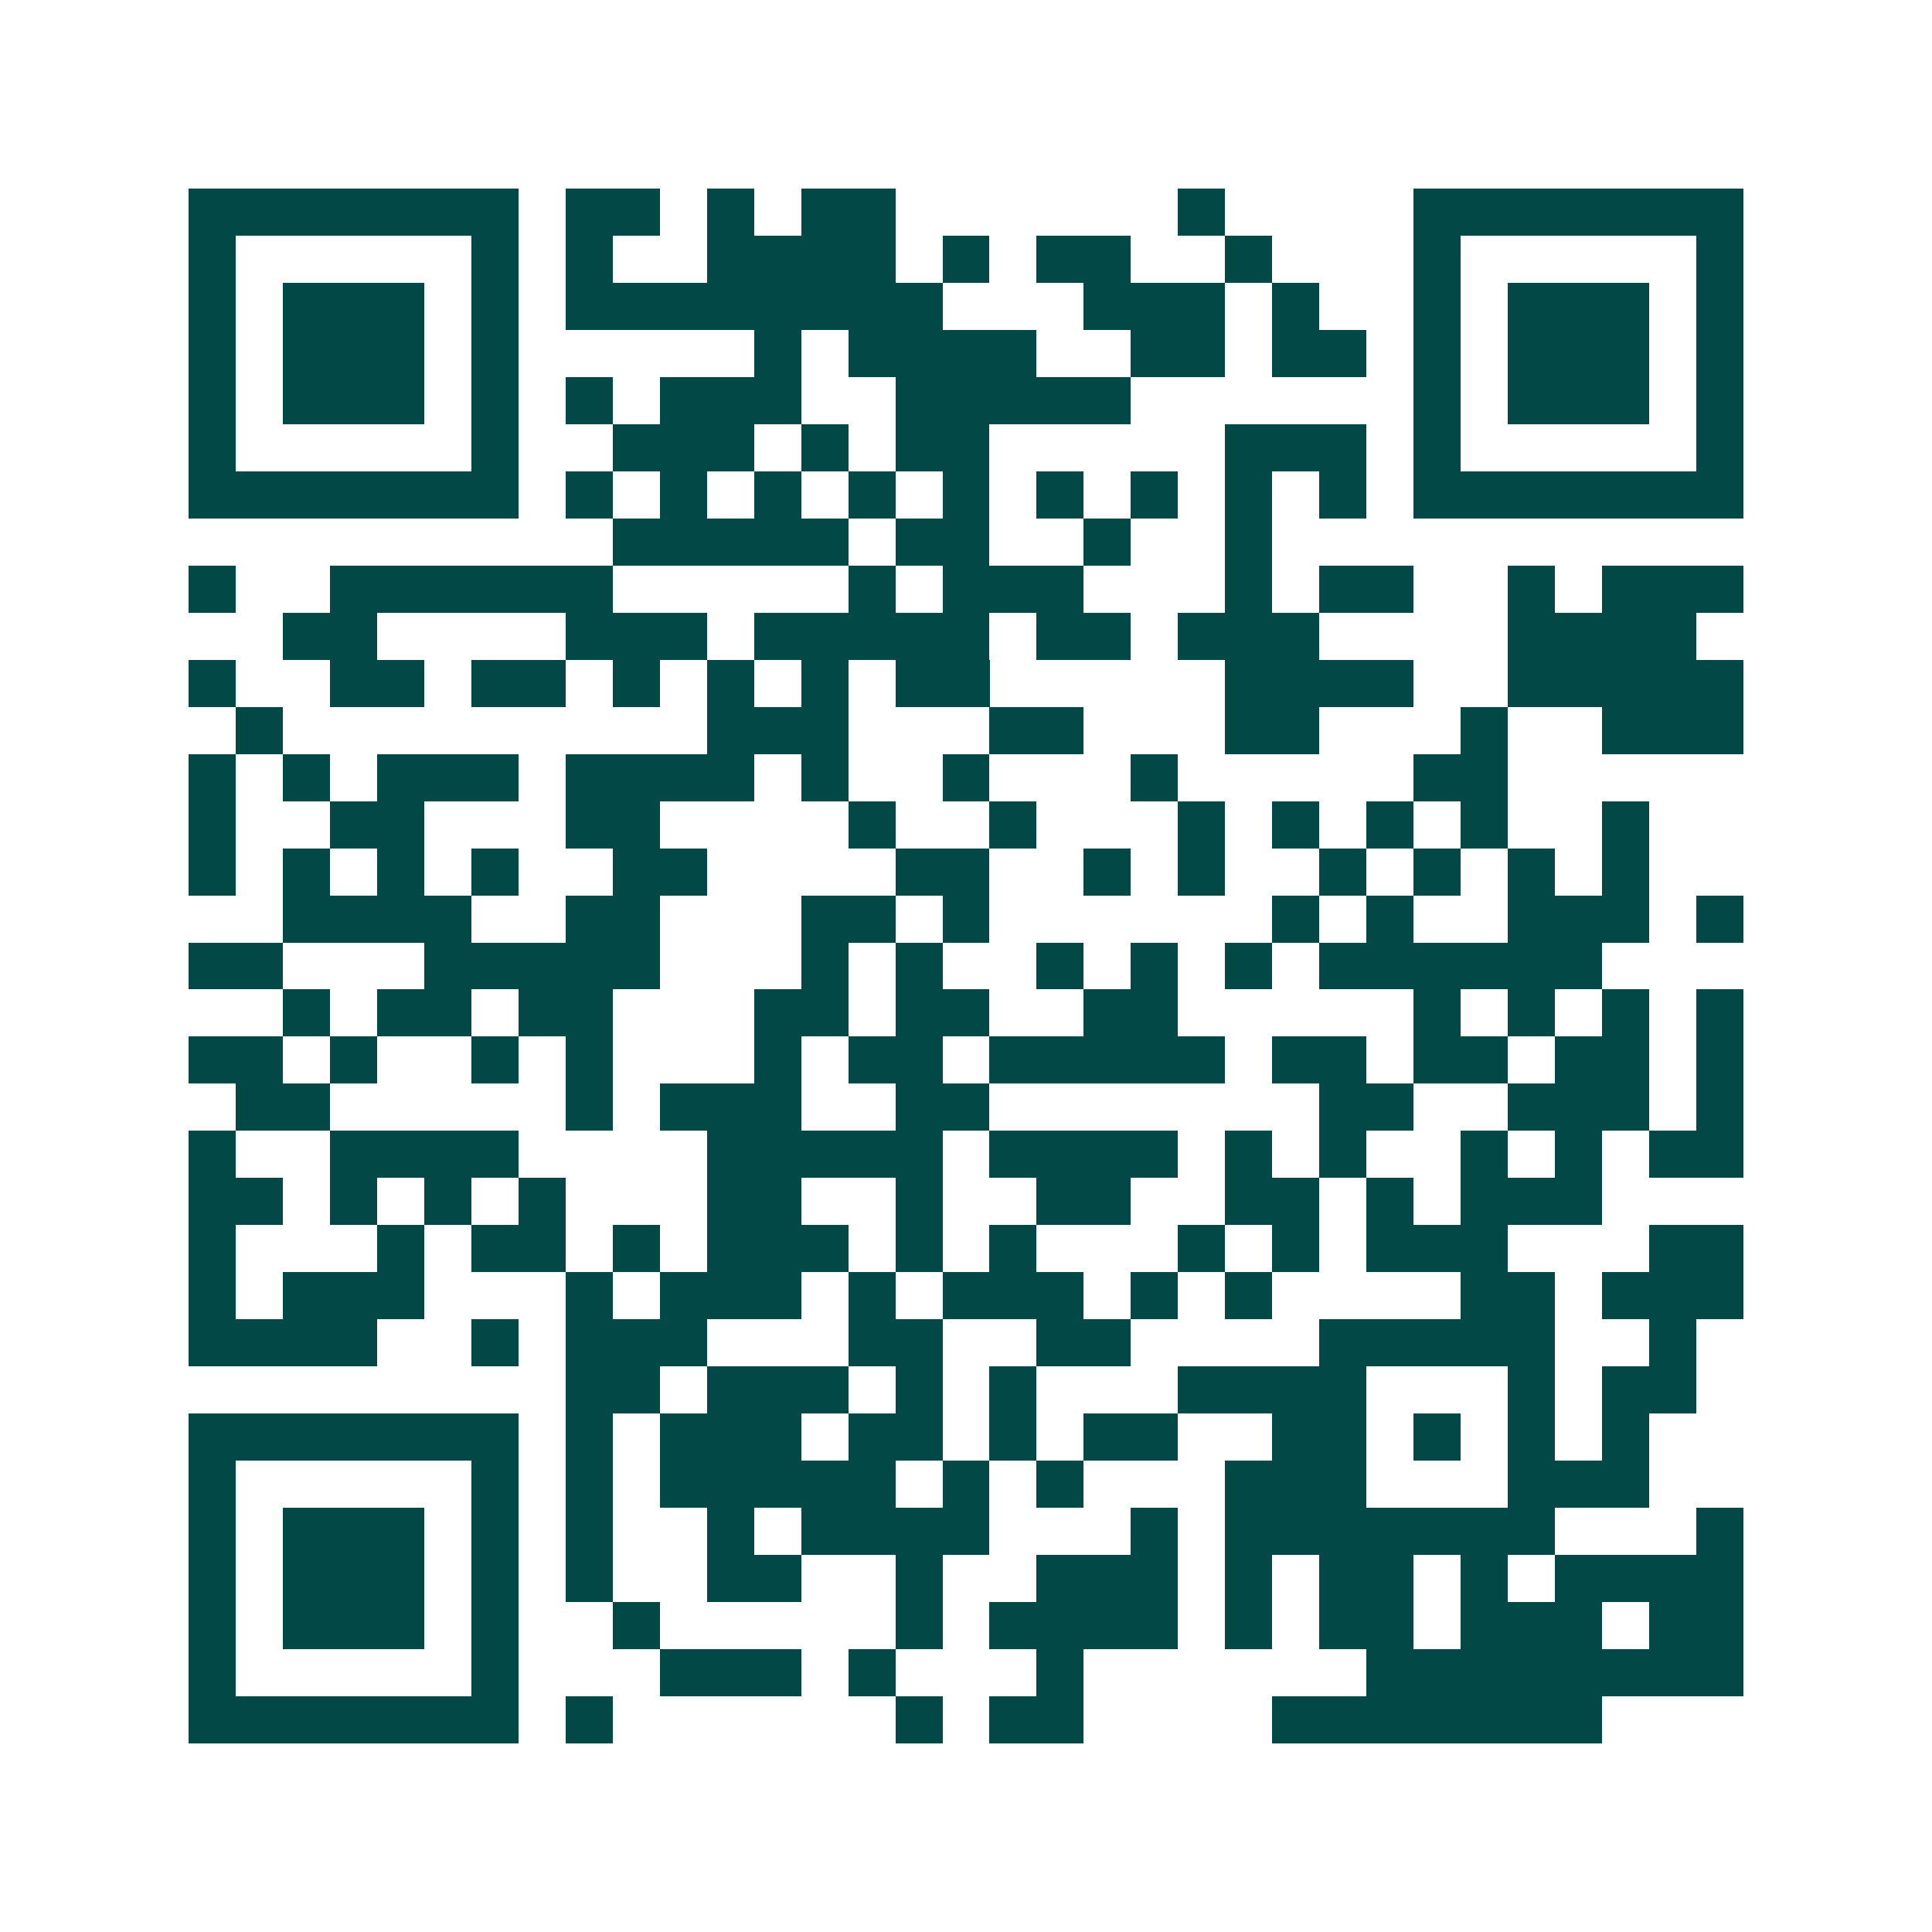 <svg xmlns="http://www.w3.org/2000/svg" width="200" height="200" viewBox="0 0 41 41" shape-rendering="crispEdges"><path fill="#ffffff" d="M0 0h41v41H0z"/><path stroke="#014847" d="M4 4.5h7m1 0h2m1 0h1m1 0h2m6 0h1m4 0h7M4 5.5h1m5 0h1m1 0h1m2 0h4m1 0h1m1 0h2m2 0h1m3 0h1m5 0h1M4 6.5h1m1 0h3m1 0h1m1 0h8m3 0h3m1 0h1m2 0h1m1 0h3m1 0h1M4 7.5h1m1 0h3m1 0h1m5 0h1m1 0h4m2 0h2m1 0h2m1 0h1m1 0h3m1 0h1M4 8.5h1m1 0h3m1 0h1m1 0h1m1 0h3m2 0h5m6 0h1m1 0h3m1 0h1M4 9.5h1m5 0h1m2 0h3m1 0h1m1 0h2m5 0h3m1 0h1m5 0h1M4 10.5h7m1 0h1m1 0h1m1 0h1m1 0h1m1 0h1m1 0h1m1 0h1m1 0h1m1 0h1m1 0h7M13 11.5h5m1 0h2m2 0h1m2 0h1M4 12.5h1m2 0h6m5 0h1m1 0h3m3 0h1m1 0h2m2 0h1m1 0h3M6 13.5h2m4 0h3m1 0h5m1 0h2m1 0h3m4 0h4M4 14.5h1m2 0h2m1 0h2m1 0h1m1 0h1m1 0h1m1 0h2m5 0h4m2 0h5M5 15.5h1m9 0h3m3 0h2m3 0h2m3 0h1m2 0h3M4 16.5h1m1 0h1m1 0h3m1 0h4m1 0h1m2 0h1m3 0h1m5 0h2M4 17.5h1m2 0h2m3 0h2m4 0h1m2 0h1m3 0h1m1 0h1m1 0h1m1 0h1m2 0h1M4 18.5h1m1 0h1m1 0h1m1 0h1m2 0h2m4 0h2m2 0h1m1 0h1m2 0h1m1 0h1m1 0h1m1 0h1M6 19.5h4m2 0h2m3 0h2m1 0h1m6 0h1m1 0h1m2 0h3m1 0h1M4 20.5h2m3 0h5m3 0h1m1 0h1m2 0h1m1 0h1m1 0h1m1 0h6M6 21.5h1m1 0h2m1 0h2m3 0h2m1 0h2m2 0h2m5 0h1m1 0h1m1 0h1m1 0h1M4 22.5h2m1 0h1m2 0h1m1 0h1m3 0h1m1 0h2m1 0h5m1 0h2m1 0h2m1 0h2m1 0h1M5 23.5h2m5 0h1m1 0h3m2 0h2m7 0h2m2 0h3m1 0h1M4 24.5h1m2 0h4m4 0h5m1 0h4m1 0h1m1 0h1m2 0h1m1 0h1m1 0h2M4 25.5h2m1 0h1m1 0h1m1 0h1m3 0h2m2 0h1m2 0h2m2 0h2m1 0h1m1 0h3M4 26.5h1m3 0h1m1 0h2m1 0h1m1 0h3m1 0h1m1 0h1m3 0h1m1 0h1m1 0h3m3 0h2M4 27.5h1m1 0h3m3 0h1m1 0h3m1 0h1m1 0h3m1 0h1m1 0h1m4 0h2m1 0h3M4 28.5h4m2 0h1m1 0h3m3 0h2m2 0h2m4 0h5m2 0h1M12 29.5h2m1 0h3m1 0h1m1 0h1m3 0h4m3 0h1m1 0h2M4 30.5h7m1 0h1m1 0h3m1 0h2m1 0h1m1 0h2m2 0h2m1 0h1m1 0h1m1 0h1M4 31.5h1m5 0h1m1 0h1m1 0h5m1 0h1m1 0h1m3 0h3m3 0h3M4 32.5h1m1 0h3m1 0h1m1 0h1m2 0h1m1 0h4m3 0h1m1 0h7m3 0h1M4 33.5h1m1 0h3m1 0h1m1 0h1m2 0h2m2 0h1m2 0h3m1 0h1m1 0h2m1 0h1m1 0h4M4 34.5h1m1 0h3m1 0h1m2 0h1m5 0h1m1 0h4m1 0h1m1 0h2m1 0h3m1 0h2M4 35.5h1m5 0h1m3 0h3m1 0h1m3 0h1m6 0h8M4 36.5h7m1 0h1m6 0h1m1 0h2m4 0h7"/></svg>
